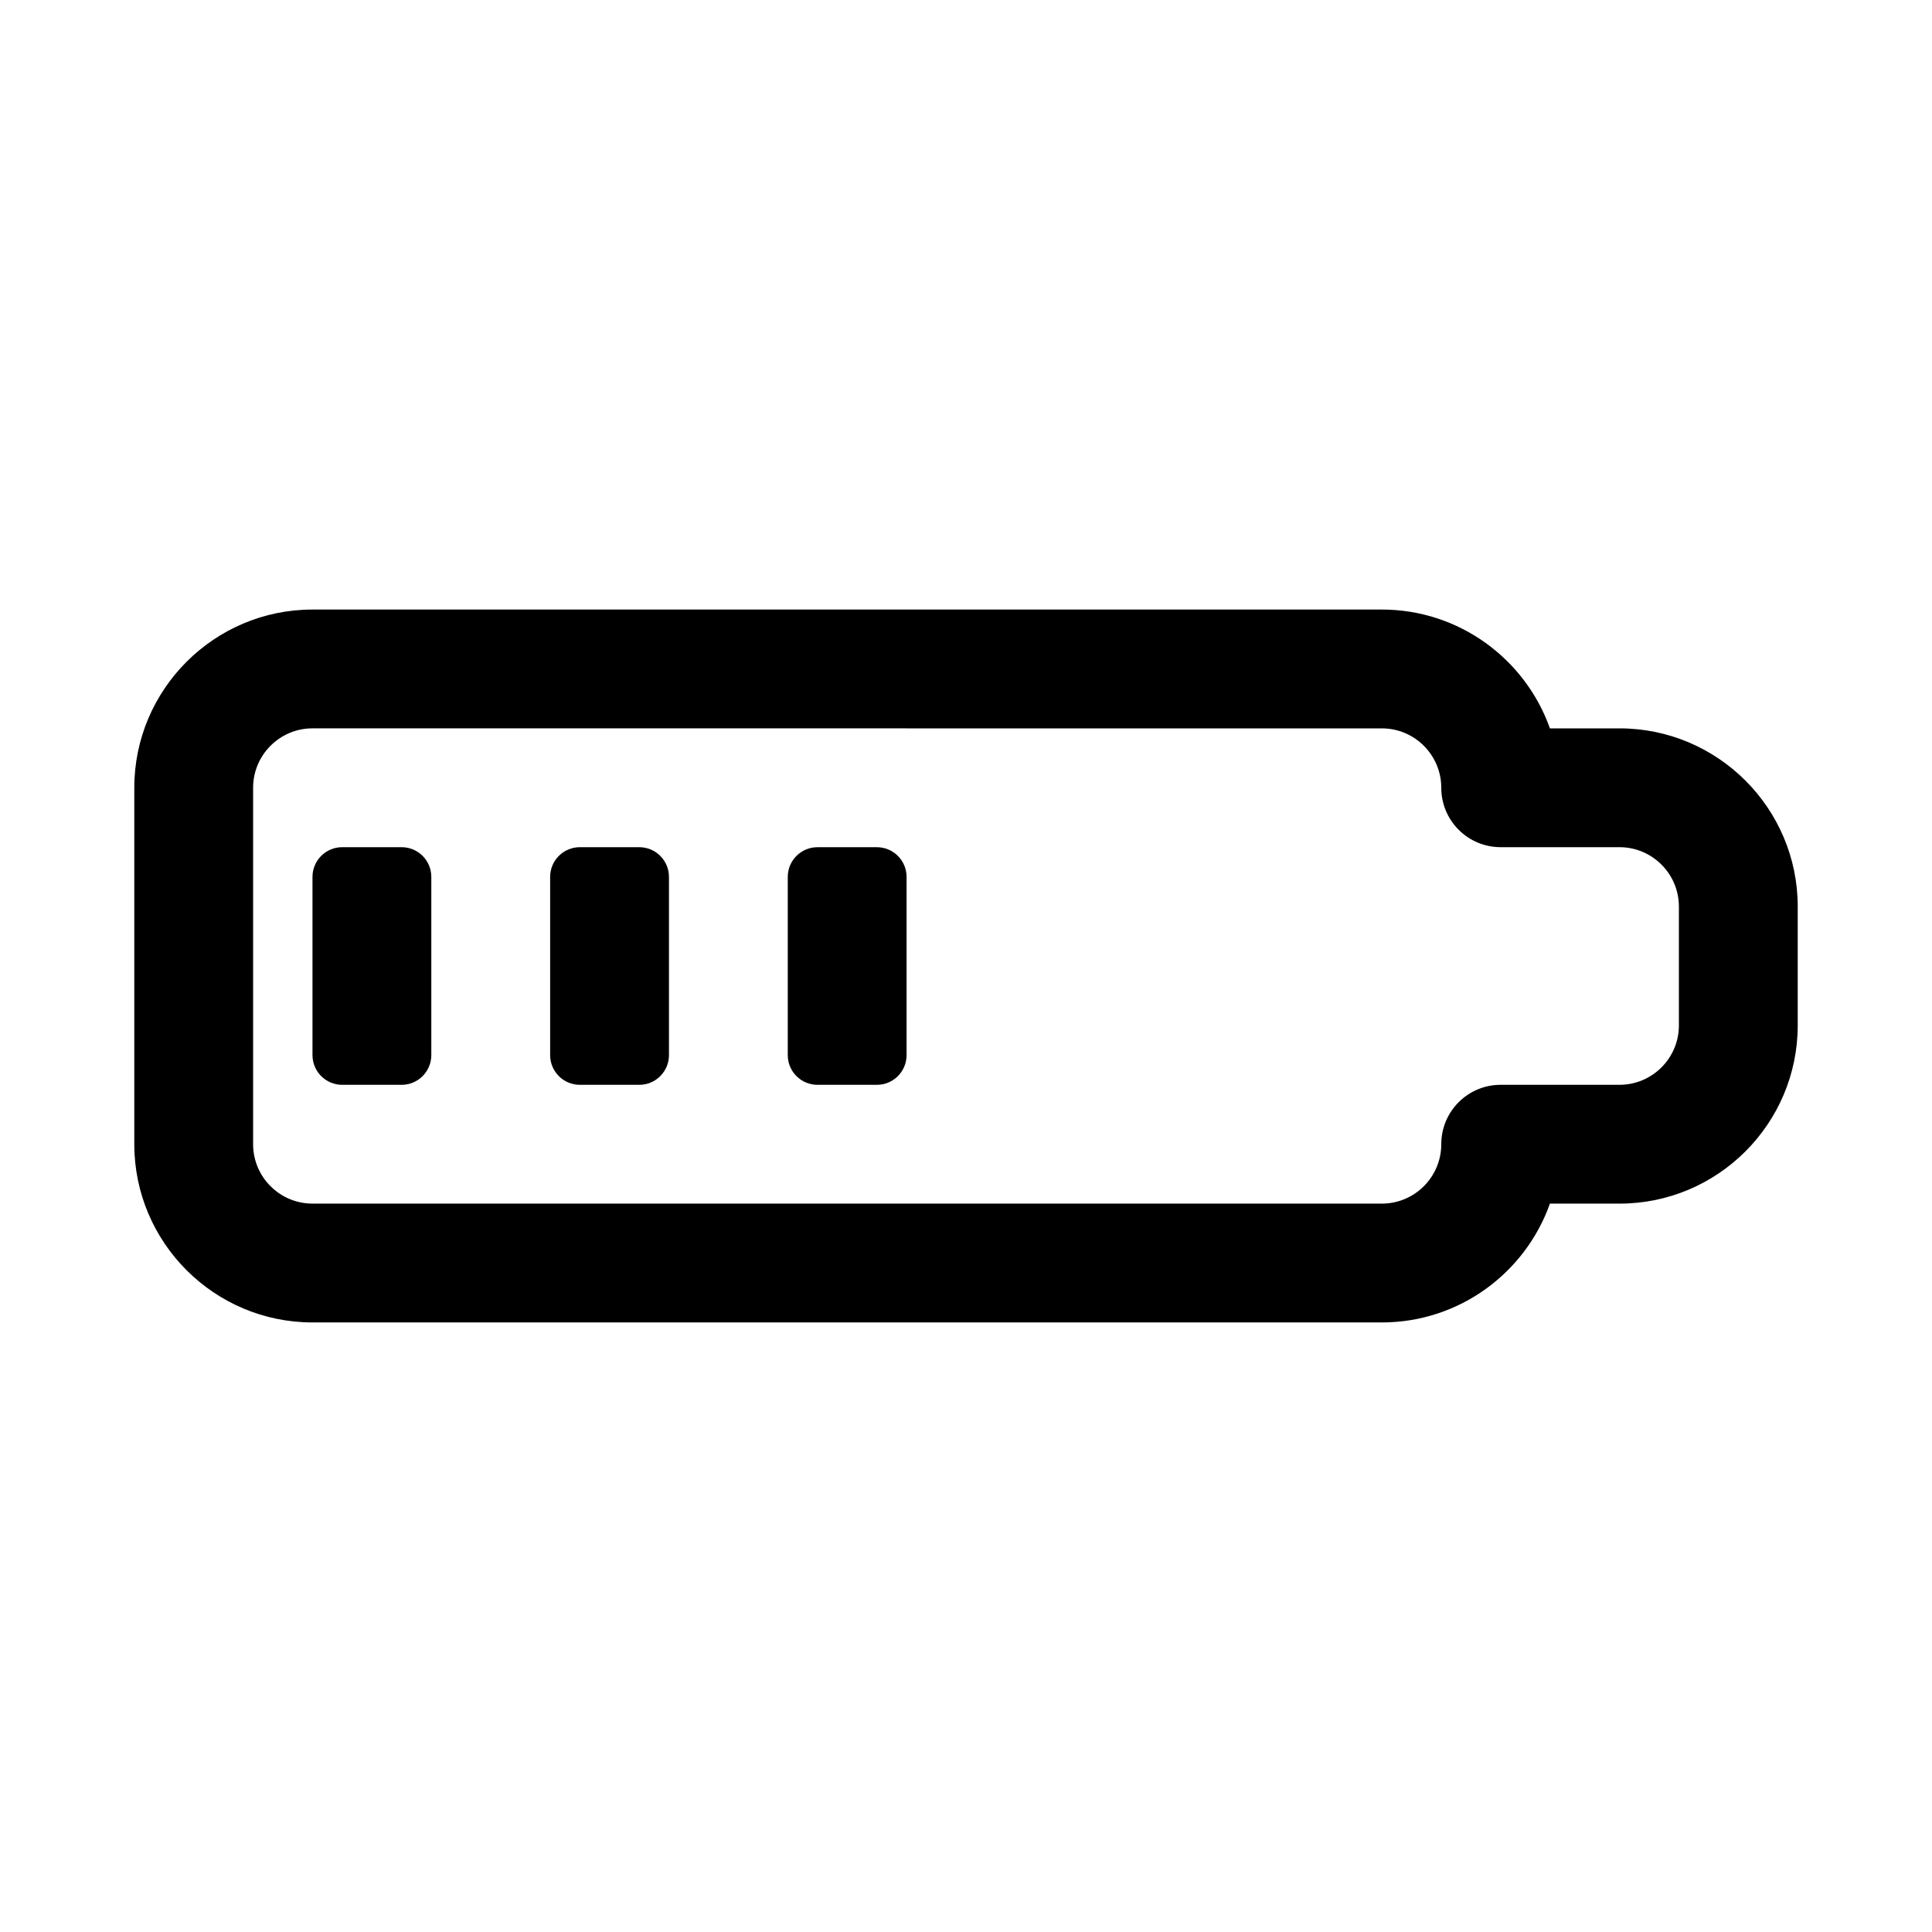 <?xml version="1.0" encoding="UTF-8"?>
<!-- Uploaded to: ICON Repo, www.iconrepo.com, Generator: ICON Repo Mixer Tools -->
<svg fill="#000000" width="800px" height="800px" version="1.1" viewBox="144 144 512 512" xmlns="http://www.w3.org/2000/svg">
 <g>
  <path d="m510.21 494.46h-283.39c-26.047 0-47.23-21.188-47.23-47.23v-94.465c0-26.047 21.188-47.23 47.23-47.23h283.39c20.527 0 38.039 13.16 44.535 31.488h18.441c26.047 0 47.23 21.188 47.23 47.23v31.488c0 26.047-21.188 47.23-47.23 47.23h-18.441c-6.496 18.328-24.012 31.488-44.535 31.488zm-283.39-157.44c-8.68 0-15.742 7.062-15.742 15.742v94.465c0 8.688 7.062 15.742 15.742 15.742h283.39c8.68 0 15.742-7.055 15.742-15.742 0-8.703 7.051-15.742 15.742-15.742h31.488c8.68 0 15.742-7.055 15.742-15.742v-31.488c0-8.68-7.062-15.742-15.742-15.742h-31.488c-8.695 0-15.742-7.051-15.742-15.742 0-8.68-7.062-15.742-15.742-15.742z"/>
  <path d="m250.43 431.49h-15.742c-4.348 0-7.875-3.527-7.875-7.875v-47.23c0-4.348 3.527-7.871 7.875-7.871h15.742c4.348 0 7.871 3.523 7.871 7.871v47.23c0 4.348-3.523 7.875-7.871 7.875z"/>
  <path d="m313.41 431.49h-15.742c-4.348 0-7.875-3.527-7.875-7.875v-47.23c0-4.348 3.527-7.871 7.875-7.871h15.742c4.348 0 7.871 3.523 7.871 7.871v47.23c0 4.348-3.523 7.875-7.871 7.875z"/>
  <path d="m376.38 431.49h-15.742c-4.348 0-7.871-3.523-7.871-7.871v-47.23c0-4.348 3.523-7.871 7.871-7.871h15.742c4.348 0 7.871 3.523 7.871 7.871v47.23c0 4.344-3.523 7.871-7.871 7.871z"/>
 </g>
</svg>